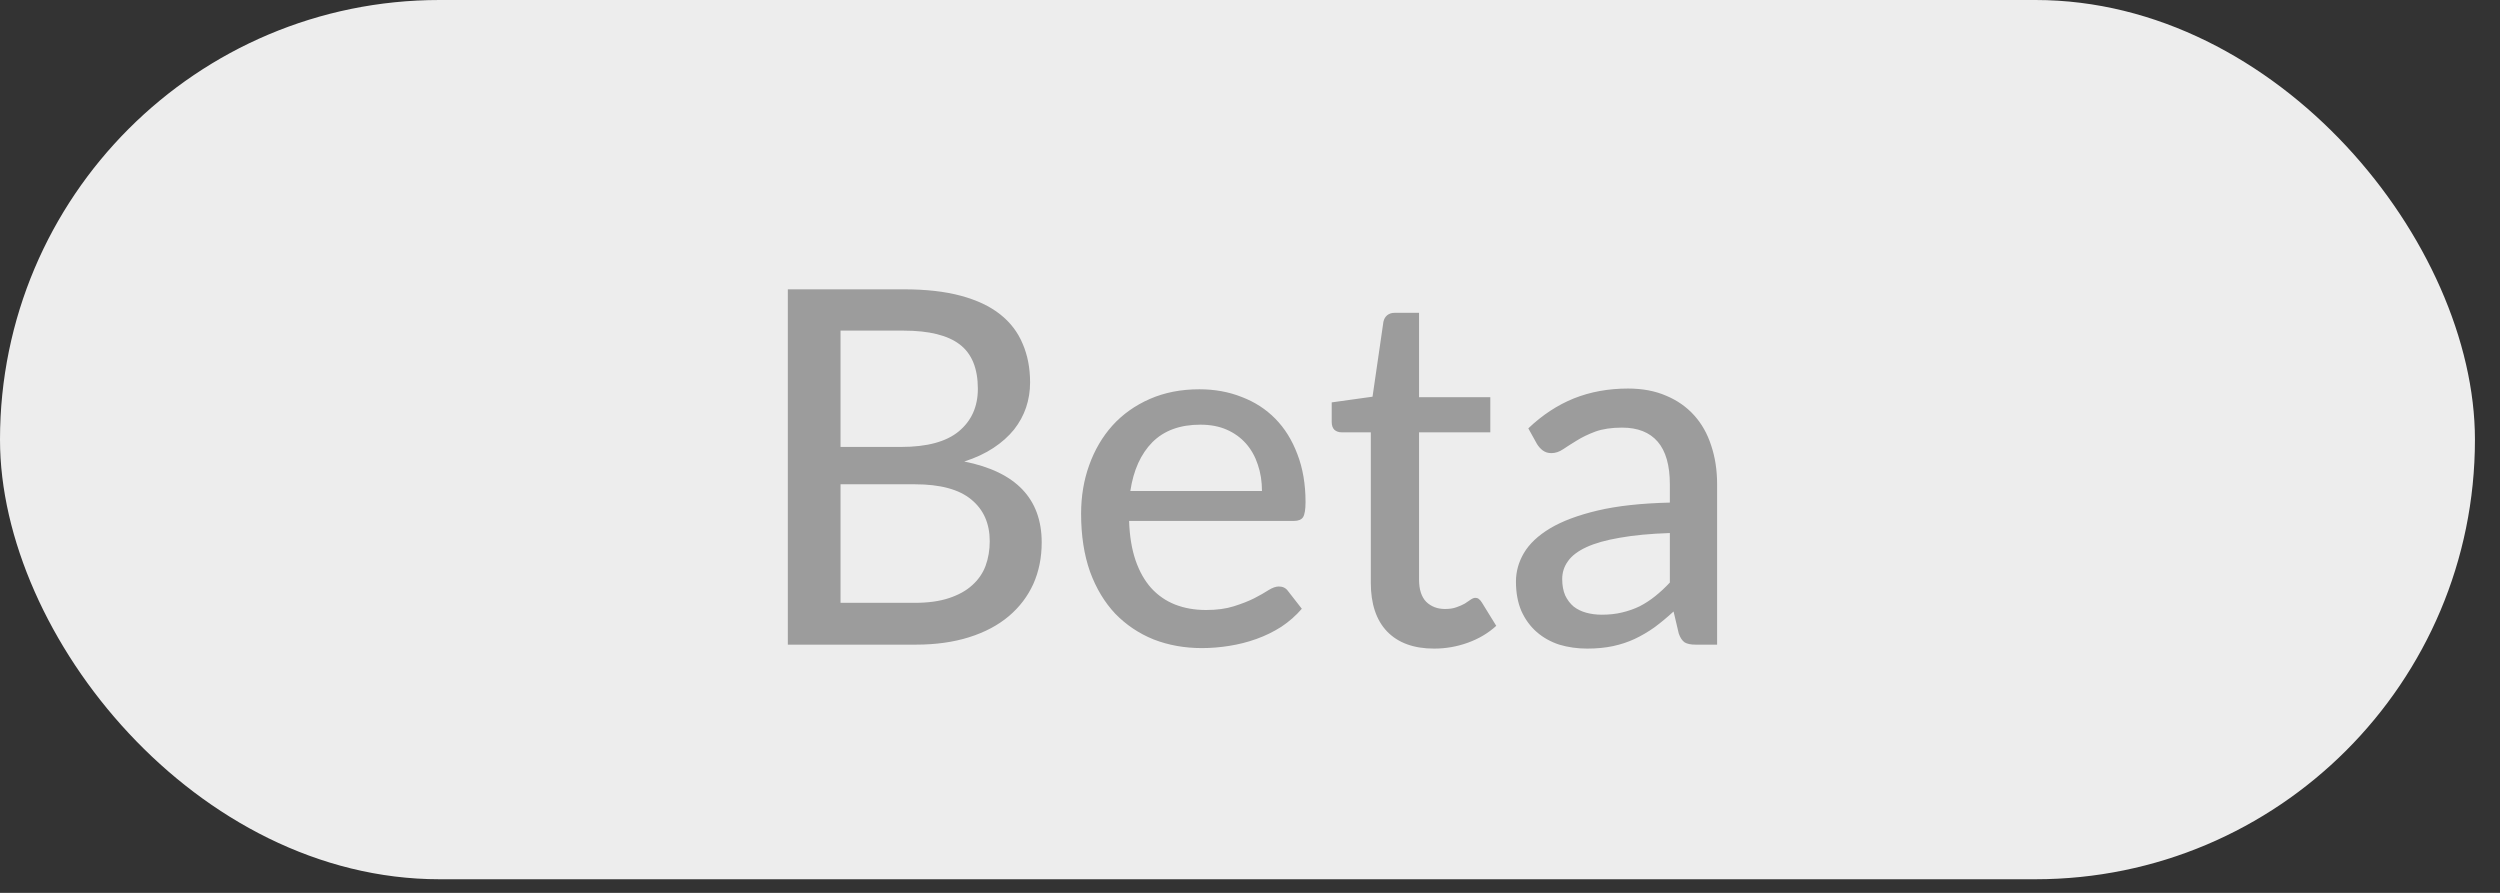 <?xml version="1.0" encoding="UTF-8"?> <svg xmlns="http://www.w3.org/2000/svg" width="84" height="30" viewBox="0 0 84 30" fill="none"><rect x="0" y="0" width="84" height="30" fill="#333333" stroke="none"/><rect width="83.158" height="29.543" rx="14.771" fill="#EDEDED"></rect><path d="M30.736 20.255C31.185 20.255 31.568 20.202 31.884 20.097C32.205 19.991 32.466 19.847 32.665 19.664C32.87 19.481 33.02 19.265 33.114 19.016C33.208 18.761 33.255 18.484 33.255 18.184C33.255 17.591 33.05 17.126 32.64 16.788C32.23 16.444 31.595 16.272 30.736 16.272H28.242V20.255H30.736ZM28.242 11.109V15.017H30.279C31.149 15.017 31.795 14.842 32.216 14.493C32.643 14.138 32.856 13.662 32.856 13.063C32.856 12.381 32.654 11.885 32.249 11.575C31.845 11.265 31.216 11.109 30.362 11.109H28.242ZM30.362 9.721C31.11 9.721 31.751 9.793 32.283 9.937C32.82 10.081 33.261 10.289 33.605 10.561C33.948 10.832 34.2 11.162 34.361 11.55C34.527 11.932 34.611 12.367 34.611 12.855C34.611 13.143 34.566 13.421 34.478 13.687C34.389 13.953 34.253 14.202 34.07 14.435C33.887 14.662 33.657 14.867 33.38 15.05C33.103 15.233 32.776 15.386 32.399 15.507C34.134 15.851 35.001 16.757 35.001 18.226C35.001 18.736 34.907 19.201 34.719 19.623C34.53 20.038 34.256 20.399 33.896 20.704C33.535 21.008 33.092 21.244 32.565 21.41C32.039 21.576 31.44 21.66 30.77 21.66H26.471V9.721H30.362ZM42.402 16.497C42.402 16.175 42.355 15.879 42.261 15.607C42.172 15.336 42.039 15.1 41.862 14.9C41.685 14.701 41.468 14.546 41.214 14.435C40.959 14.324 40.665 14.269 40.332 14.269C39.651 14.269 39.113 14.465 38.719 14.859C38.331 15.252 38.085 15.798 37.979 16.497H42.402ZM43.741 20.454C43.541 20.687 43.311 20.889 43.051 21.061C42.79 21.227 42.513 21.363 42.219 21.468C41.926 21.574 41.621 21.651 41.305 21.701C40.995 21.751 40.687 21.776 40.382 21.776C39.8 21.776 39.26 21.679 38.761 21.485C38.268 21.285 37.838 20.997 37.472 20.62C37.112 20.238 36.829 19.767 36.624 19.207C36.425 18.642 36.325 17.993 36.325 17.262C36.325 16.674 36.416 16.128 36.599 15.624C36.782 15.114 37.043 14.671 37.381 14.294C37.724 13.917 38.143 13.62 38.636 13.404C39.13 13.188 39.684 13.08 40.299 13.08C40.814 13.08 41.288 13.166 41.721 13.338C42.158 13.504 42.535 13.748 42.851 14.069C43.167 14.391 43.414 14.787 43.591 15.258C43.774 15.729 43.866 16.267 43.866 16.871C43.866 17.12 43.838 17.289 43.782 17.378C43.727 17.461 43.624 17.503 43.475 17.503H37.938C37.954 18.007 38.026 18.448 38.154 18.825C38.282 19.196 38.456 19.506 38.678 19.756C38.905 20.005 39.174 20.191 39.484 20.313C39.795 20.435 40.141 20.496 40.523 20.496C40.884 20.496 41.194 20.454 41.455 20.371C41.721 20.288 41.948 20.199 42.136 20.105C42.33 20.005 42.491 19.914 42.618 19.831C42.752 19.747 42.868 19.706 42.968 19.706C43.101 19.706 43.203 19.756 43.275 19.856L43.741 20.454ZM48.187 21.793C47.505 21.793 46.979 21.602 46.607 21.219C46.242 20.837 46.059 20.291 46.059 19.581V14.526H45.078C44.983 14.526 44.903 14.499 44.837 14.443C44.776 14.382 44.745 14.294 44.745 14.177V13.52L46.117 13.329L46.483 10.81C46.505 10.716 46.546 10.644 46.607 10.594C46.674 10.539 46.757 10.511 46.857 10.511H47.68V13.346H50.074V14.526H47.68V19.473C47.68 19.806 47.76 20.055 47.921 20.221C48.087 20.382 48.298 20.462 48.553 20.462C48.703 20.462 48.83 20.443 48.935 20.404C49.046 20.366 49.14 20.324 49.218 20.28C49.295 20.23 49.362 20.185 49.417 20.146C49.473 20.108 49.523 20.088 49.567 20.088C49.623 20.088 49.664 20.102 49.692 20.13C49.725 20.152 49.758 20.191 49.792 20.246L50.274 21.028C50.008 21.272 49.692 21.46 49.326 21.593C48.96 21.726 48.581 21.793 48.187 21.793ZM56.107 17.91C55.447 17.932 54.888 17.985 54.428 18.068C53.967 18.146 53.593 18.251 53.305 18.384C53.017 18.517 52.809 18.675 52.682 18.858C52.554 19.035 52.49 19.235 52.49 19.456C52.49 19.667 52.524 19.85 52.59 20.005C52.662 20.155 52.756 20.28 52.873 20.379C52.995 20.474 53.136 20.543 53.297 20.587C53.458 20.631 53.632 20.654 53.821 20.654C54.07 20.654 54.297 20.629 54.502 20.579C54.713 20.529 54.91 20.46 55.093 20.371C55.276 20.277 55.45 20.163 55.616 20.03C55.783 19.897 55.946 19.745 56.107 19.573V17.91ZM51.351 14.393C51.822 13.944 52.332 13.609 52.881 13.387C53.435 13.166 54.042 13.055 54.702 13.055C55.184 13.055 55.611 13.135 55.982 13.296C56.353 13.451 56.667 13.67 56.922 13.953C57.177 14.235 57.368 14.573 57.495 14.967C57.628 15.361 57.695 15.796 57.695 16.272V21.66H56.971C56.811 21.66 56.689 21.635 56.606 21.585C56.523 21.529 56.456 21.43 56.406 21.285L56.232 20.546C56.015 20.745 55.802 20.922 55.591 21.078C55.381 21.227 55.159 21.358 54.926 21.468C54.699 21.574 54.455 21.654 54.195 21.71C53.934 21.765 53.646 21.793 53.33 21.793C52.998 21.793 52.684 21.748 52.391 21.66C52.102 21.565 51.85 21.424 51.634 21.236C51.418 21.047 51.246 20.812 51.118 20.529C50.997 20.246 50.936 19.916 50.936 19.54C50.936 19.207 51.024 18.888 51.202 18.584C51.385 18.273 51.678 17.996 52.083 17.752C52.493 17.508 53.025 17.309 53.679 17.154C54.339 16.998 55.148 16.91 56.107 16.887V16.272C56.107 15.635 55.971 15.158 55.7 14.842C55.428 14.526 55.029 14.368 54.502 14.368C54.148 14.368 53.848 14.413 53.604 14.501C53.366 14.59 53.158 14.69 52.981 14.801C52.809 14.906 52.657 15.003 52.524 15.092C52.396 15.18 52.263 15.225 52.124 15.225C52.014 15.225 51.917 15.194 51.834 15.133C51.756 15.072 51.692 15 51.642 14.917L51.351 14.393Z" fill="#9C9C9C"></path></svg> 